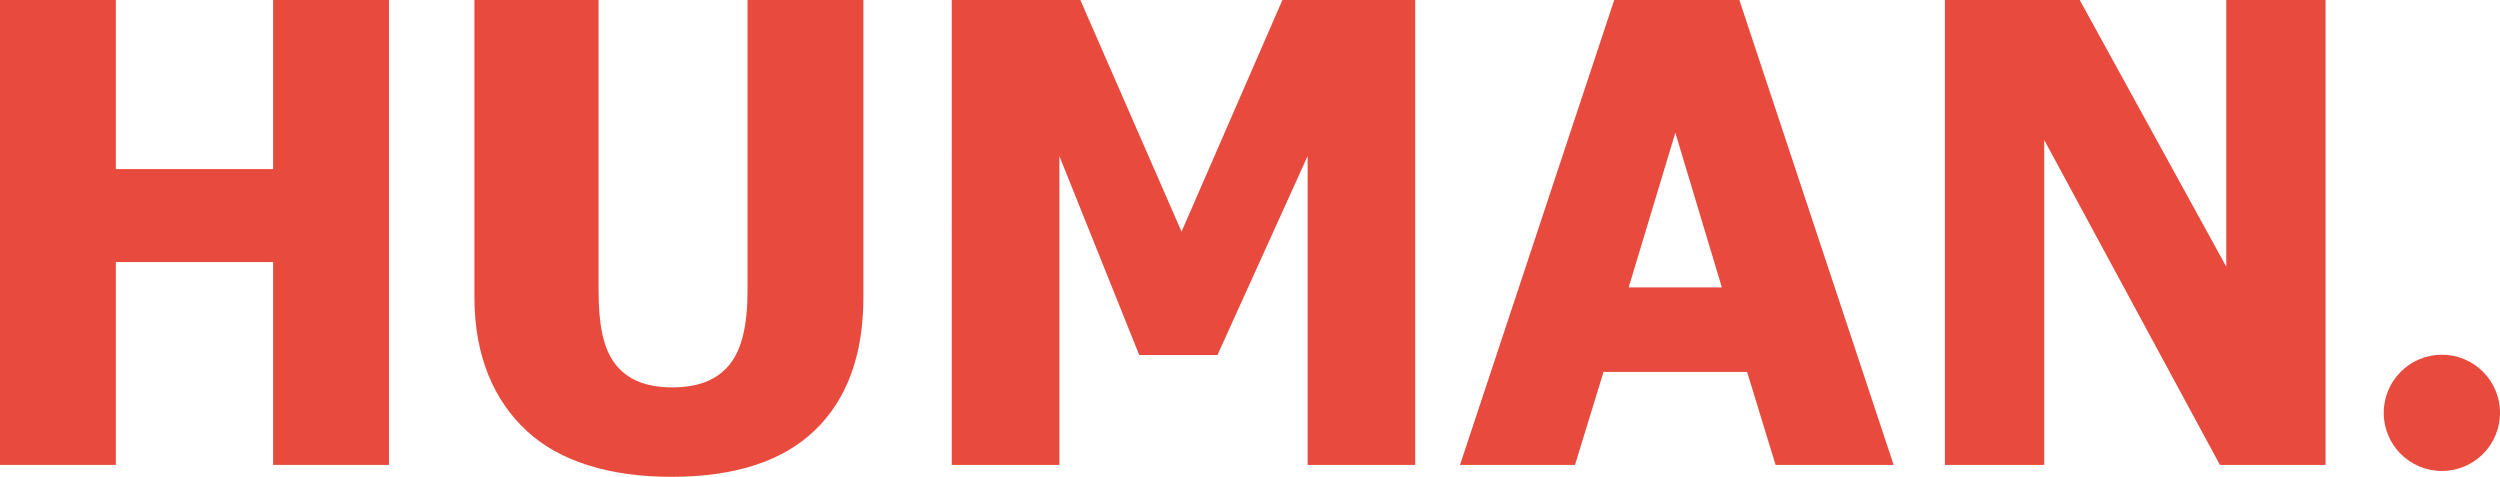 <?xml version="1.0" encoding="utf-8"?>
<!DOCTYPE svg PUBLIC "-//W3C//DTD SVG 1.0//EN" "http://www.w3.org/TR/2001/REC-SVG-20010904/DTD/svg10.dtd">
<svg version="1.0" xmlns="http://www.w3.org/2000/svg" xmlns:xlink="http://www.w3.org/1999/xlink" x="0px" y="0px"
	 width="666.857px" height="127.19px" viewBox="0 0 666.857 127.19" enable-background="new 0 0 666.857 127.19"
	 xml:space="preserve">
<g id="front-grid-mid__x21__x21__x21_">
	<g id="Logo-red_x5F_0-81-73-0_Kopie_Kopie">
		<g id="HUMAN_4_">
			<path fill="#E84B3E" d="M103.757,124.009H72.848V69.902H30.903v54.107H0V0h30.903v45.102h41.945V0h30.909V124.009z"/>
			<path fill="#E84B3E" d="M179.109,127.19c-16.354,0-29.743-4.05-38.543-12.187c-8.813-8.131-14.014-20.016-14.014-35.633V0h33.113
				v77.518c0,8.693,1.132,15.164,4.321,19.417c3.188,4.258,8.155,6.393,15.354,6.393c7.041,0,12.007-2.046,15.31-6.143
				c3.298-4.087,4.748-10.641,4.748-19.667V0h30.906v79.283c0,15.408-4.36,27.246-12.959,35.508
				C208.76,123.046,195.967,127.19,179.109,127.19z"/>
			<path fill="#E84B3E" d="M377.495,124.009h-28.694V41.627l-24.053,53.074h-20.867L282.58,41.627v82.382h-28.707V0h34.3
				l26.994,61.787L342.075,0h35.419V124.009z"/>
			<path fill="#E84B3E" d="M389.447,124.009L430.582,0h33.379l41.156,124.009h-31.495l-7.6-24.8h-38.293l-7.611,24.8H389.447z
				 M459.296,76.669l-12.41-41.258l-12.452,41.258H459.296z"/>
			<path fill="#E84B3E" d="M620.329,124.009h-28.184l-46.861-86.658v86.658h-26.497V0h35.961l39.094,71.135V0h26.487V124.009z"/>
		</g>
		<path fill="#E84B3E" d="M666.857,110.126c0,8.562-6.944,15.507-15.502,15.507c-8.569,0-15.514-6.944-15.514-15.507
			c0-8.574,6.944-15.508,15.514-15.508C659.913,94.619,666.857,101.552,666.857,110.126z"/>
	</g>
</g>
</svg>
